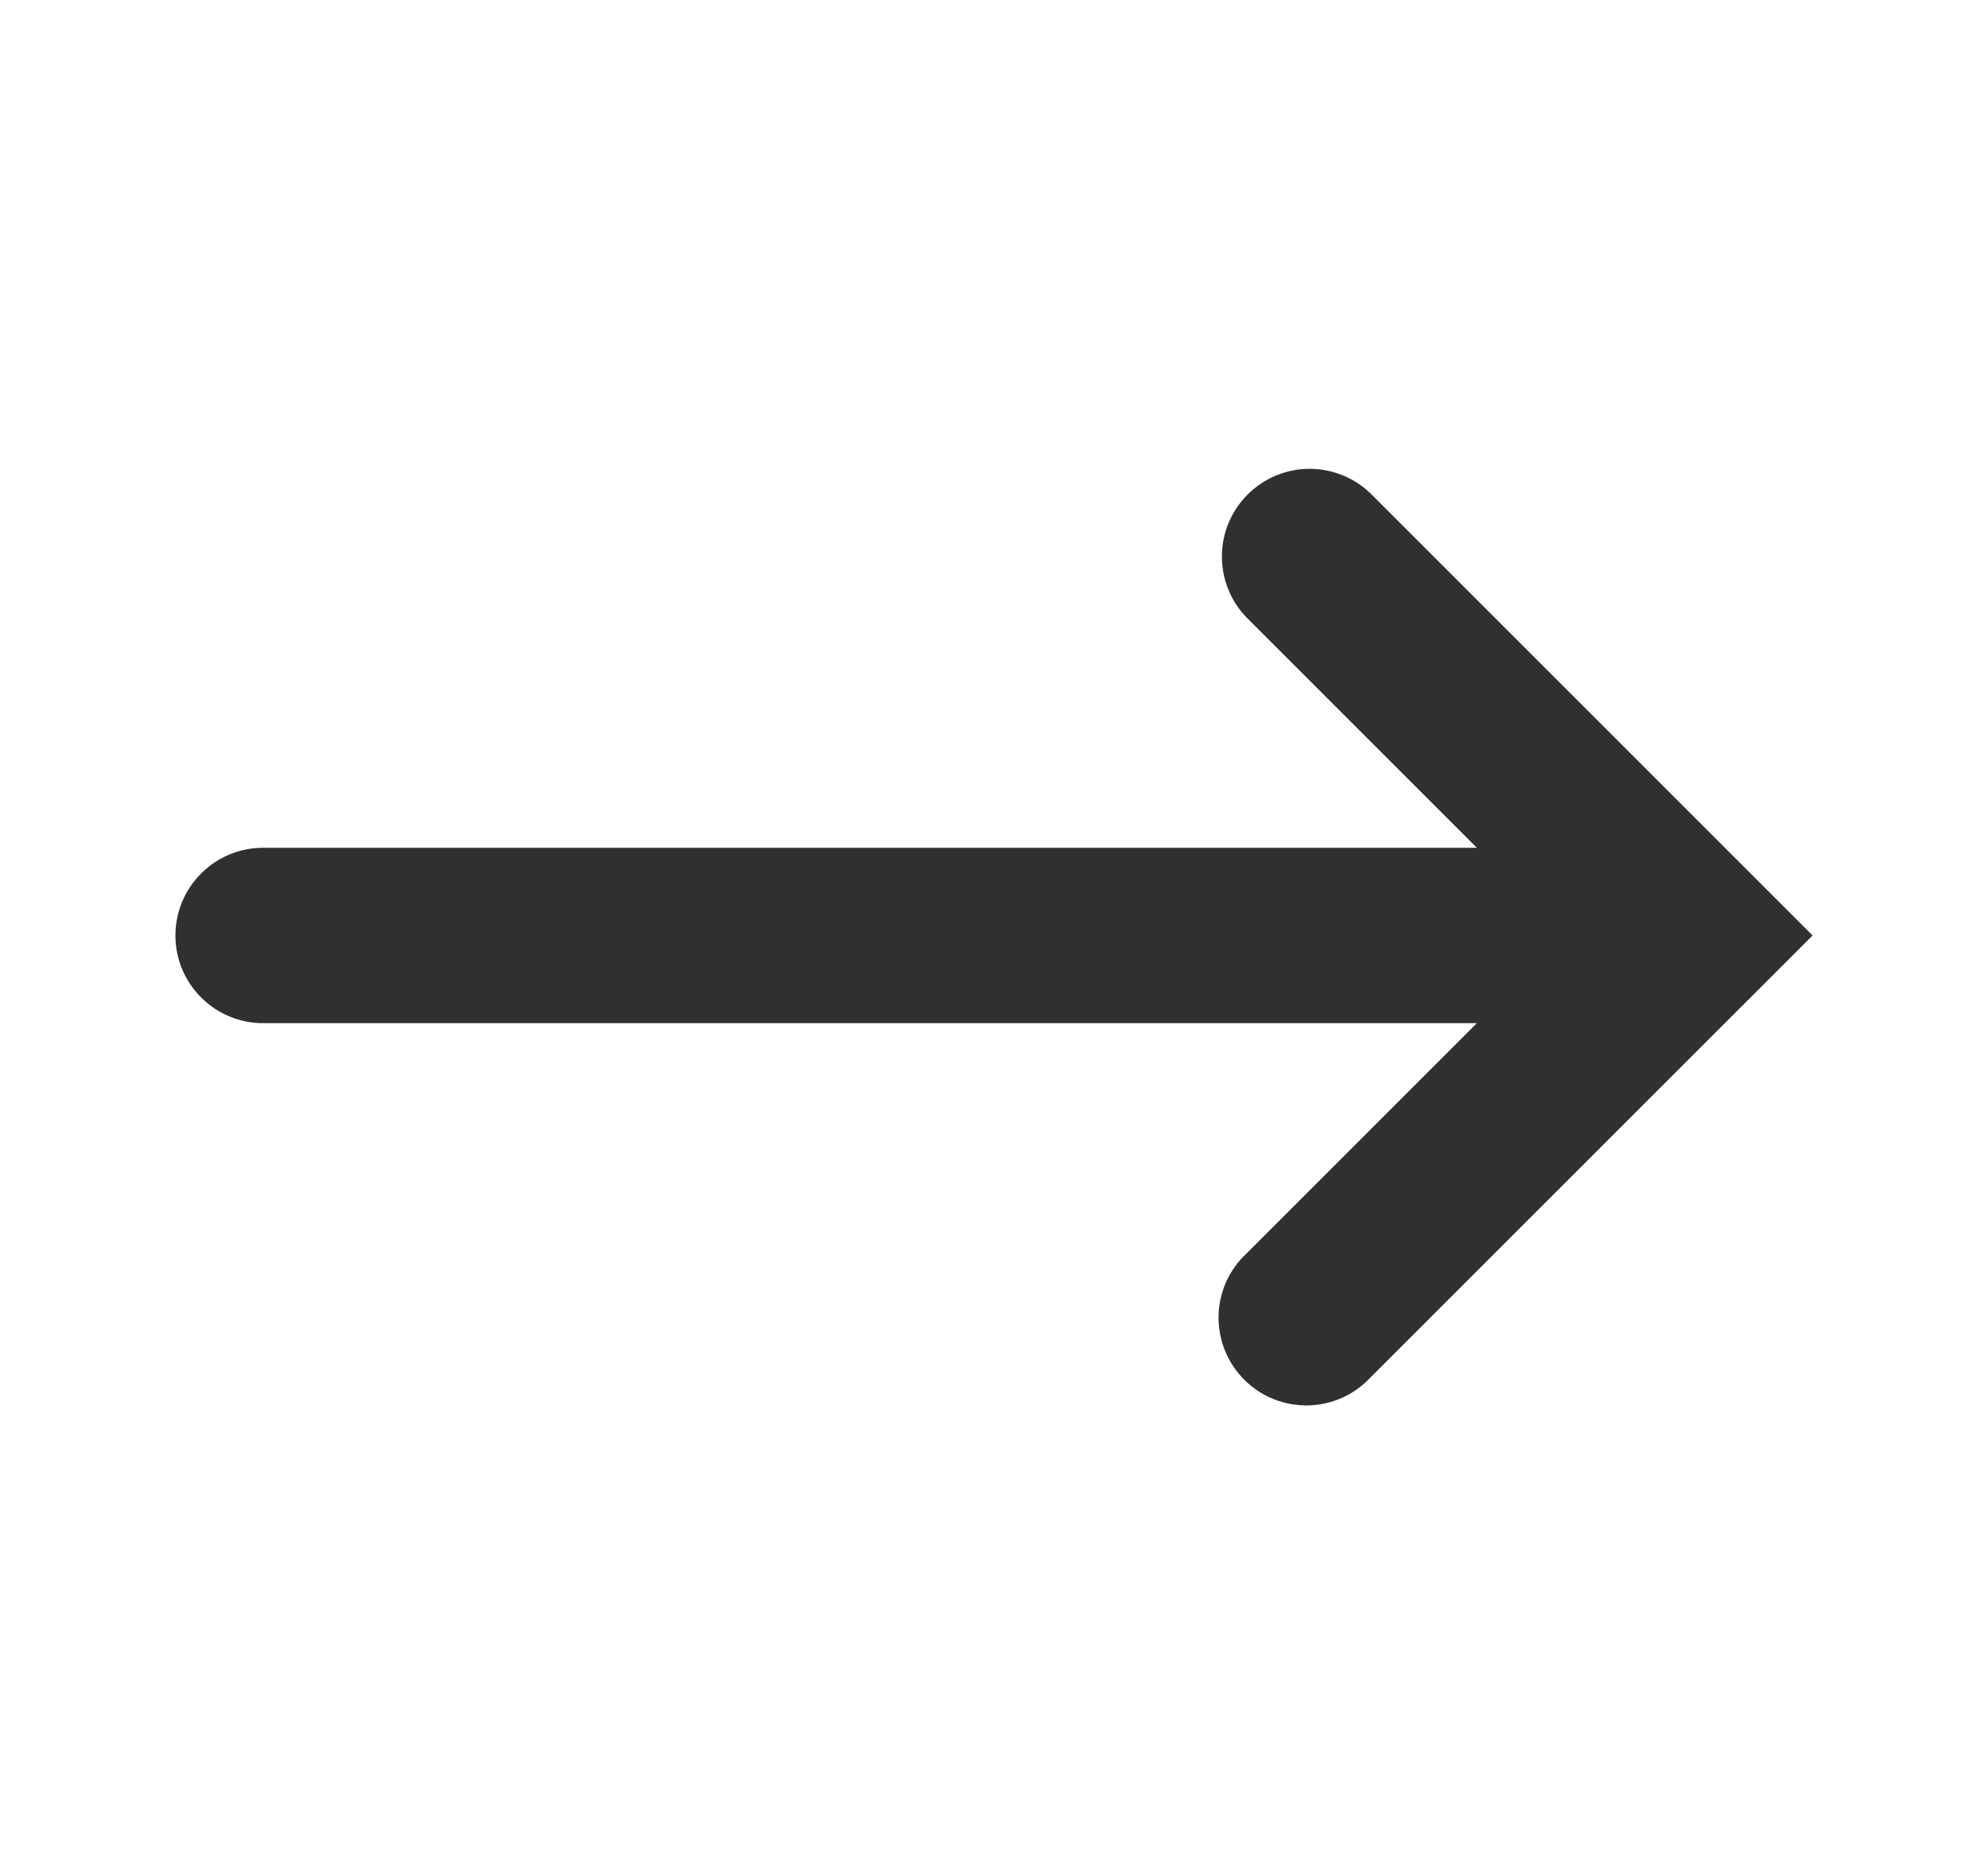 <svg width="17" height="16" viewBox="0 0 17 16" fill="none" xmlns="http://www.w3.org/2000/svg">
<g id="pajamas:arrow-right">
<path id="Vector" fill-rule="evenodd" clip-rule="evenodd" d="M10.659 10.72C10.585 10.789 10.526 10.871 10.485 10.963C10.444 11.056 10.422 11.155 10.42 11.255C10.419 11.356 10.437 11.456 10.475 11.55C10.513 11.643 10.569 11.728 10.64 11.799C10.711 11.87 10.796 11.927 10.889 11.964C10.983 12.002 11.083 12.02 11.184 12.019C11.284 12.017 11.383 11.995 11.476 11.954C11.568 11.913 11.65 11.854 11.719 11.78L14.97 8.53L15.5 8L14.97 7.47L11.72 4.22C11.579 4.083 11.389 4.008 11.193 4.009C10.996 4.011 10.808 4.09 10.669 4.229C10.53 4.368 10.45 4.556 10.449 4.752C10.447 4.949 10.522 5.139 10.659 5.28L12.629 7.25L2.25 7.25C2.051 7.25 1.86 7.329 1.72 7.47C1.579 7.61 1.5 7.801 1.5 8C1.5 8.199 1.579 8.39 1.72 8.53C1.86 8.671 2.051 8.75 2.25 8.75L12.629 8.75L10.659 10.72Z" fill="#303030"/>
</g>
</svg>
